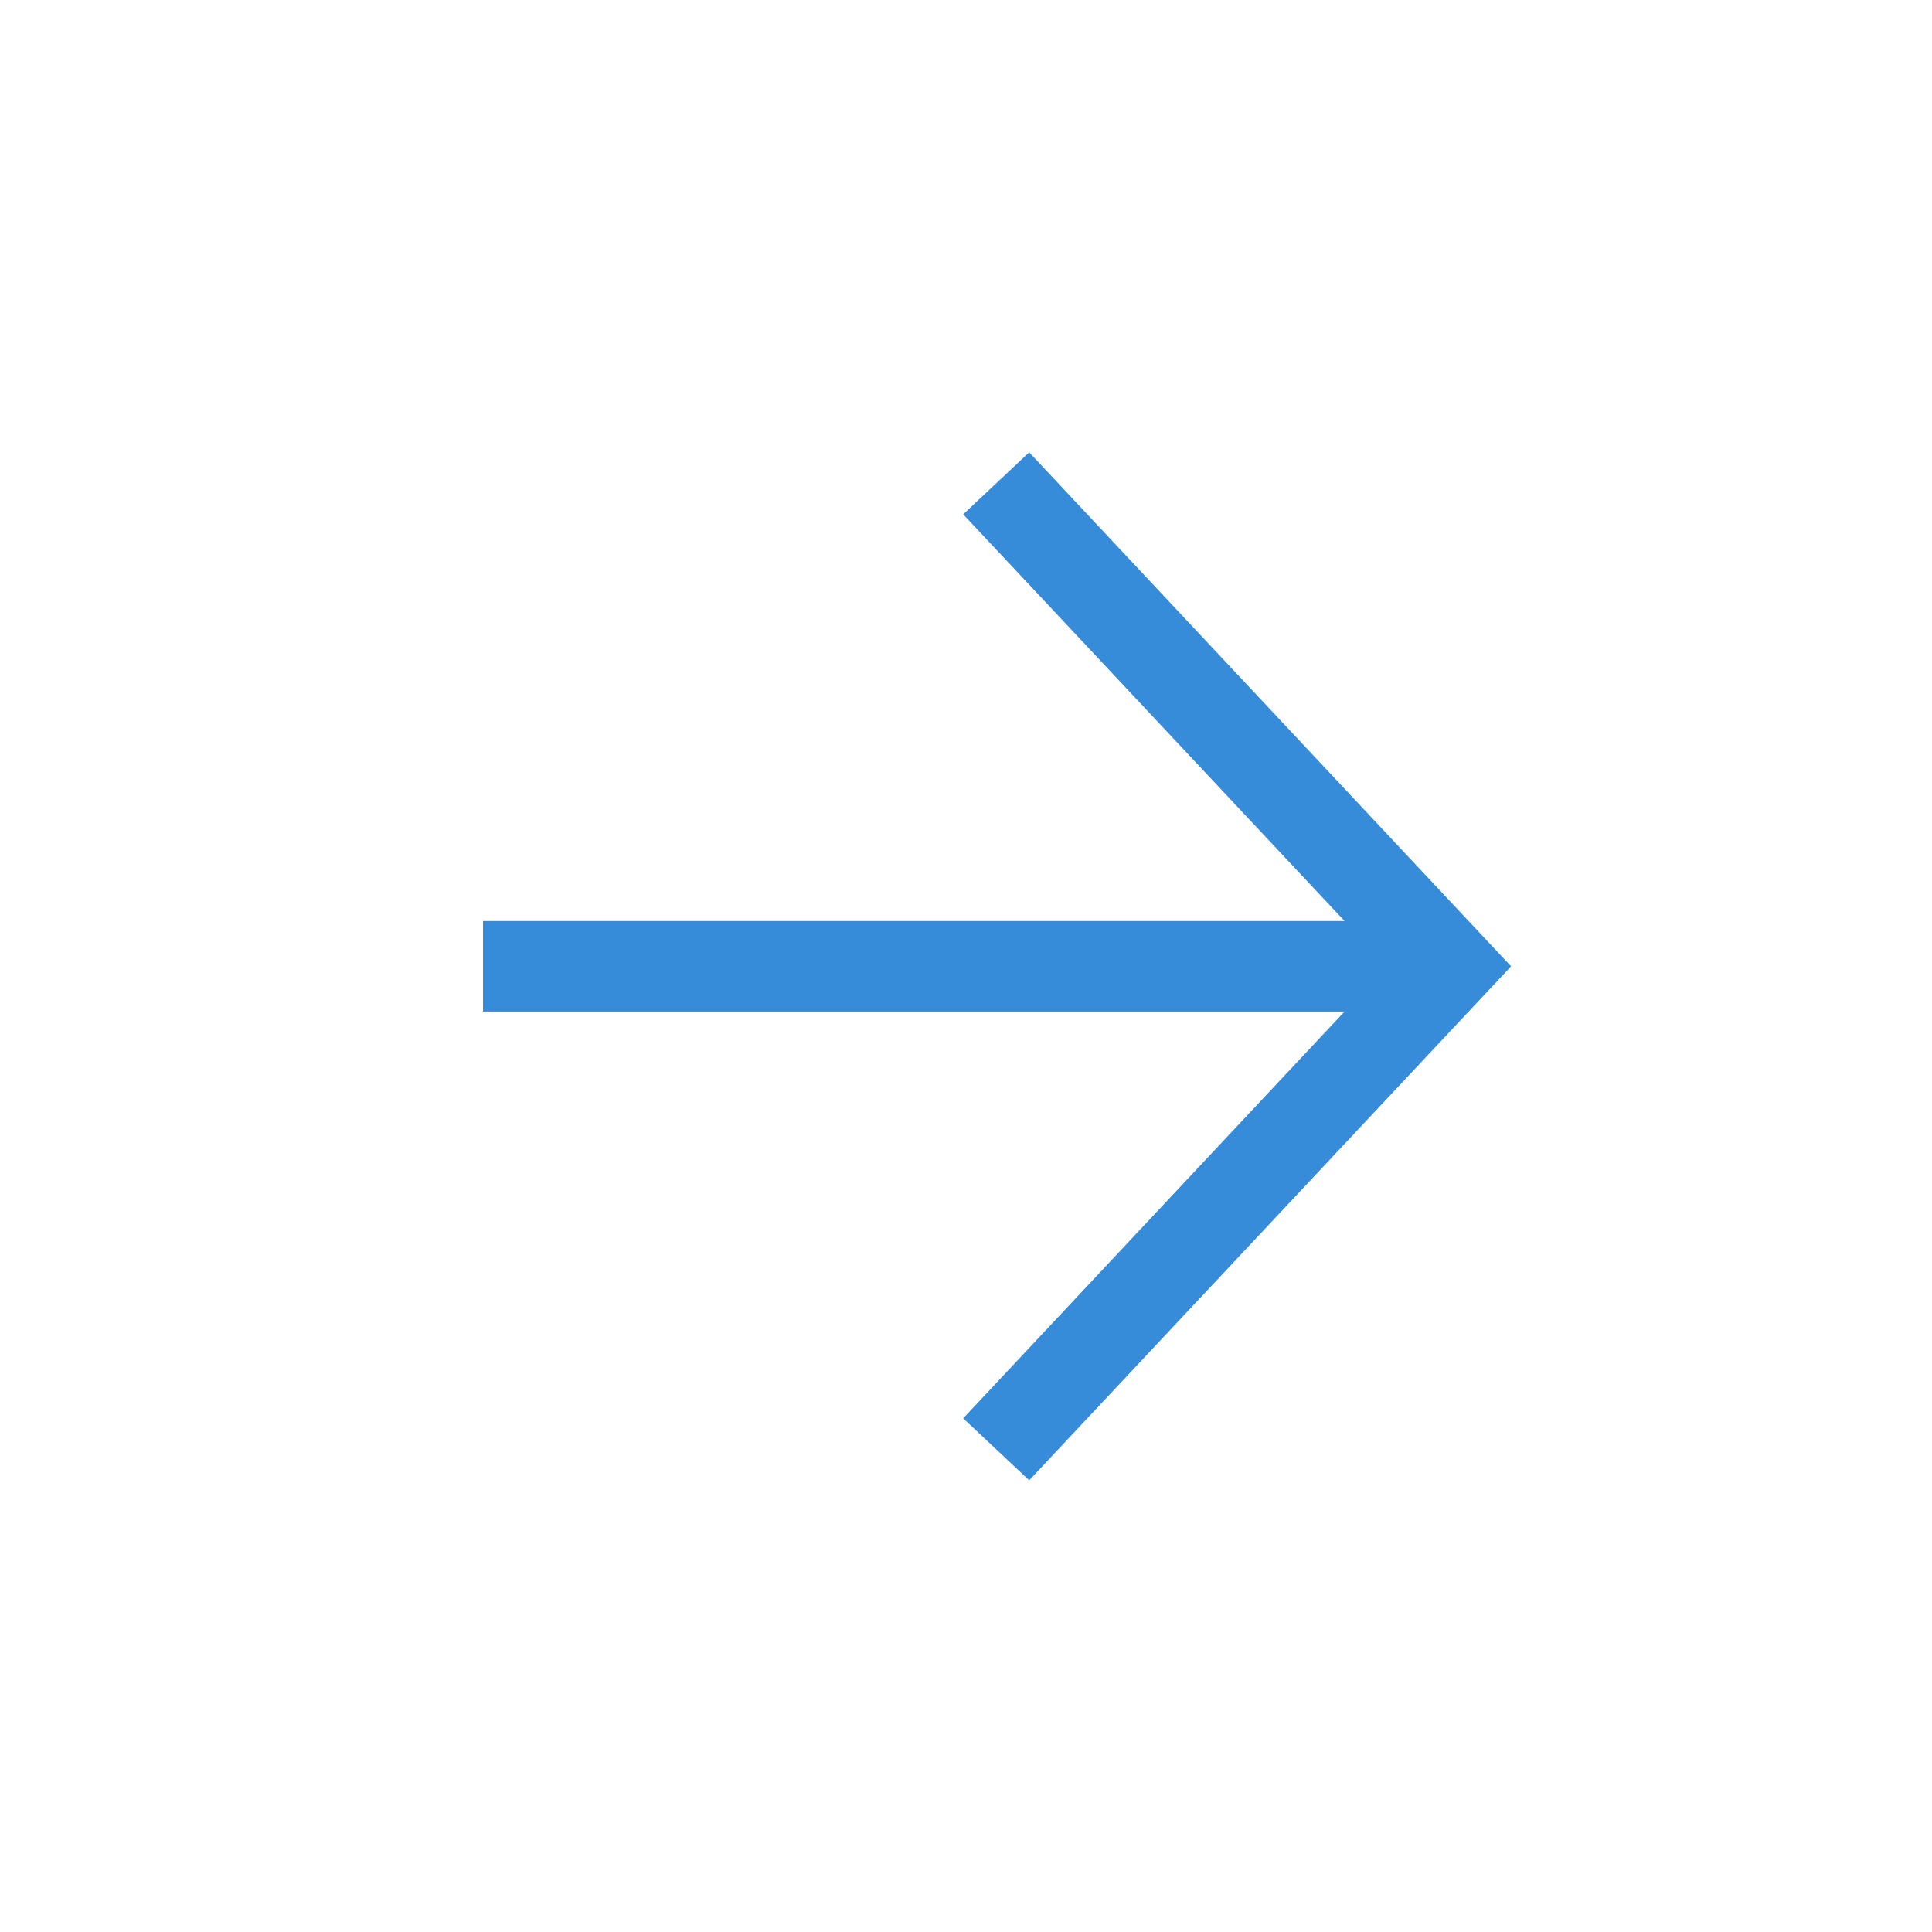 <?xml version="1.0" encoding="UTF-8"?> <svg xmlns="http://www.w3.org/2000/svg" width="24" height="24" viewBox="0 0 24 24" fill="none"><path fill-rule="evenodd" clip-rule="evenodd" d="M12.785 5.619L18.771 12.004L12.785 18.389L11.965 17.619L16.702 12.566H6V11.441H16.702L11.965 6.389L12.785 5.619Z" fill="#378CDA"></path></svg> 